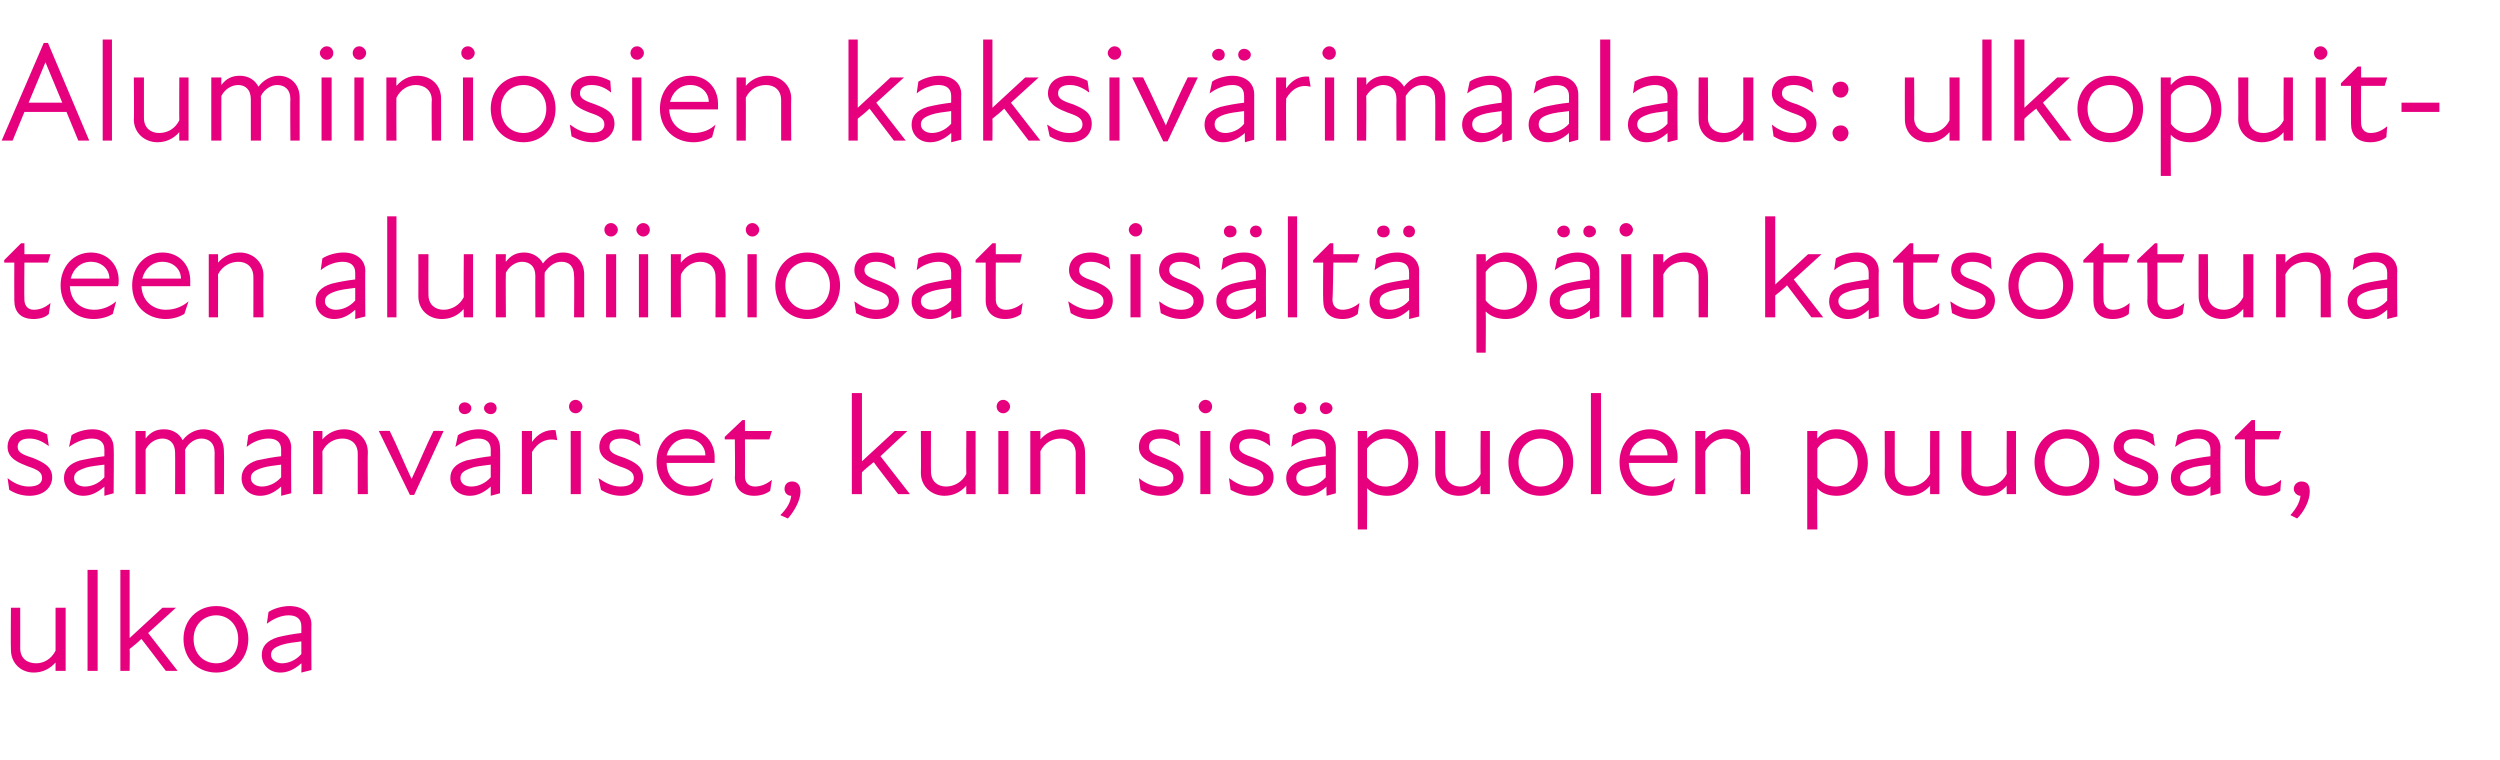 <?xml version="1.0" standalone="no"?>
<!DOCTYPE svg PUBLIC "-//W3C//DTD SVG 1.1//EN" "http://www.w3.org/Graphics/SVG/1.1/DTD/svg11.dtd">
<svg xmlns="http://www.w3.org/2000/svg" version="1.1" width="297px" height="90.3px" viewBox="0 -4 297 90.3" style="top:-4px">
  <desc>Alumiiniosien kaksiv rimaalaus: ulkopuitteen alumiiniosat sis lt p in katsottuna samanv riset, kuin sis puolen puuos...</desc>
  <defs/>
  <g id="Polygon207237">
    <path d="M 4.3 74.8 C 5.2 74.8 6.1 74.3 6.6 73.3 C 6.6 73.32 6.6 68.2 6.6 68.2 L 7.8 68.2 L 7.8 75.7 L 6.6 75.7 C 6.6 75.7 6.6 74.7 6.6 74.7 C 5.9 75.5 5 75.9 4 75.9 C 2.5 75.9 1.3 74.8 1.3 73.2 C 1.26 73.2 1.3 68.2 1.3 68.2 L 2.4 68.2 C 2.4 68.2 2.41 73.03 2.4 73 C 2.4 74.2 3.2 74.8 4.3 74.8 Z M 10.4 63.7 L 11.6 63.7 L 11.6 75.7 L 10.4 75.7 L 10.4 63.7 Z M 14.3 63.7 L 15.4 63.7 L 15.4 71.8 L 19.3 68.2 L 20.9 68.2 L 17.6 71.2 L 21.1 75.7 L 19.7 75.7 C 19.7 75.7 16.85 71.94 16.8 71.9 C 16.4 72.3 15.9 72.7 15.4 73.1 C 15.44 73.15 15.4 75.7 15.4 75.7 L 14.3 75.7 L 14.3 63.7 Z M 21.8 71.9 C 21.8 69.7 23.4 68 25.7 68 C 27.9 68 29.5 69.7 29.5 71.9 C 29.5 74.2 27.9 75.9 25.7 75.9 C 23.4 75.9 21.8 74.2 21.8 71.9 Z M 25.7 74.8 C 27.1 74.8 28.3 73.7 28.3 71.9 C 28.3 70.2 27.1 69.1 25.7 69.1 C 24.2 69.1 23 70.2 23 71.9 C 23 73.7 24.2 74.8 25.7 74.8 Z M 35.8 74.8 C 34.9 75.6 34.1 75.9 33.3 75.9 C 32 75.9 31.1 75 31.1 73.8 C 31.1 72.8 31.7 72.1 33 71.7 C 33.8 71.5 34.9 71.3 35.8 71.2 C 35.8 71.2 35.8 70.4 35.8 70.4 C 35.8 69.5 35.2 69.1 34.3 69.1 C 33.4 69.1 32.5 69.5 31.7 70.1 C 31.7 70.1 31.9 68.7 31.9 68.7 C 32.5 68.3 33.5 68 34.4 68 C 36 68 37 68.9 37 70.2 C 36.97 70.16 37 75.6 37 75.6 L 35.8 75.9 C 35.8 75.9 35.84 74.81 35.8 74.8 Z M 33.5 74.8 C 34.2 74.8 35.1 74.5 35.8 73.7 C 35.8 73.7 35.8 72.2 35.8 72.2 C 35 72.3 34.1 72.4 33.5 72.6 C 32.6 72.9 32.2 73.2 32.2 73.8 C 32.2 74.4 32.8 74.8 33.5 74.8 Z " stroke="none" fill="#e6007e"/>
  </g>
  <g id="Polygon207236">
    <path d="M 1.1 54.2 C 1.1 54.2 0.9 52.8 0.9 52.8 C 1.5 53.3 2.4 53.8 3.4 53.8 C 4.5 53.8 5 53.4 5 52.8 C 5 52.1 4.5 51.8 3.3 51.4 C 2.3 51 0.9 50.5 0.9 49.1 C 0.9 47.9 1.8 47 3.5 47 C 4.4 47 5 47.3 5.6 47.6 C 5.6 47.6 5.8 49 5.8 49 C 5 48.4 4.3 48.1 3.5 48.1 C 2.5 48.1 2.1 48.5 2.1 49.1 C 2.1 49.7 2.6 50 3.9 50.4 C 5.1 50.9 6.2 51.4 6.2 52.7 C 6.2 53.9 5.2 54.9 3.5 54.9 C 2.4 54.9 1.6 54.5 1.1 54.2 Z M 12.4 53.8 C 11.5 54.6 10.7 54.9 9.9 54.9 C 8.6 54.9 7.6 54 7.6 52.8 C 7.6 51.8 8.2 51.1 9.5 50.7 C 10.4 50.5 11.5 50.3 12.4 50.2 C 12.4 50.2 12.4 49.4 12.4 49.4 C 12.4 48.5 11.8 48.1 10.9 48.1 C 10 48.1 9 48.5 8.2 49.1 C 8.2 49.1 8.5 47.7 8.5 47.7 C 9.1 47.3 10.1 47 11 47 C 12.5 47 13.5 47.9 13.5 49.2 C 13.55 49.16 13.5 54.6 13.5 54.6 L 12.4 54.9 C 12.4 54.9 12.41 53.81 12.4 53.8 Z M 10.1 53.8 C 10.8 53.8 11.7 53.5 12.4 52.7 C 12.4 52.7 12.4 51.2 12.4 51.2 C 11.6 51.3 10.6 51.4 10.1 51.6 C 9.2 51.9 8.8 52.2 8.8 52.8 C 8.8 53.4 9.3 53.8 10.1 53.8 Z M 16.1 47.2 L 17.3 47.2 C 17.3 47.2 17.31 48.1 17.3 48.1 C 17.9 47.3 18.6 47 19.5 47 C 20.5 47 21.3 47.5 21.7 48.3 C 22.3 47.5 23.2 47 24.2 47 C 25.5 47 26.6 48 26.6 49.6 C 26.64 49.6 26.6 54.7 26.6 54.7 L 25.5 54.7 C 25.5 54.7 25.48 49.77 25.5 49.8 C 25.5 48.6 24.8 48.1 23.9 48.1 C 23.2 48.1 22.4 48.6 22 49.4 C 21.98 49.41 22 49.6 22 49.6 L 22 54.7 L 20.8 54.7 C 20.8 54.7 20.82 49.77 20.8 49.8 C 20.8 48.6 20.1 48.1 19.3 48.1 C 18.5 48.1 17.7 48.6 17.3 49.4 C 17.31 49.45 17.3 54.7 17.3 54.7 L 16.1 54.7 L 16.1 47.2 Z M 33.4 53.8 C 32.5 54.6 31.7 54.9 30.9 54.9 C 29.6 54.9 28.7 54 28.7 52.8 C 28.7 51.8 29.3 51.1 30.5 50.7 C 31.4 50.5 32.5 50.3 33.4 50.2 C 33.4 50.2 33.4 49.4 33.4 49.4 C 33.4 48.5 32.8 48.1 31.9 48.1 C 31 48.1 30 48.5 29.3 49.1 C 29.3 49.1 29.5 47.7 29.5 47.7 C 30.1 47.3 31.1 47 32 47 C 33.6 47 34.6 47.9 34.6 49.2 C 34.56 49.16 34.6 54.6 34.6 54.6 L 33.4 54.9 C 33.4 54.9 33.42 53.81 33.4 53.8 Z M 31.1 53.8 C 31.8 53.8 32.7 53.5 33.4 52.7 C 33.4 52.7 33.4 51.2 33.4 51.2 C 32.6 51.3 31.7 51.4 31.1 51.6 C 30.2 51.9 29.8 52.2 29.8 52.8 C 29.8 53.4 30.4 53.8 31.1 53.8 Z M 40.7 48.1 C 39.7 48.1 38.8 48.6 38.3 49.6 C 38.32 49.56 38.3 54.7 38.3 54.7 L 37.2 54.7 L 37.2 47.2 L 38.3 47.2 C 38.3 47.2 38.32 48.19 38.3 48.2 C 39 47.4 39.9 47 40.9 47 C 42.4 47 43.7 48.1 43.7 49.7 C 43.66 49.68 43.7 54.7 43.7 54.7 L 42.5 54.7 C 42.5 54.7 42.5 49.85 42.5 49.9 C 42.5 48.7 41.7 48.1 40.7 48.1 Z M 45 47.2 C 45 47.2 46.26 47.17 46.3 47.2 C 47.2 49 48 51 48.9 52.9 C 48.9 52.9 48.9 52.9 48.9 52.9 C 49.8 51 50.6 49 51.5 47.2 C 51.51 47.17 52.7 47.2 52.7 47.2 L 49.2 54.8 L 48.7 54.8 L 45 47.2 Z M 58.3 53.8 C 57.4 54.6 56.6 54.9 55.8 54.9 C 54.5 54.9 53.5 54 53.5 52.8 C 53.5 51.8 54.1 51.1 55.4 50.7 C 56.3 50.5 57.4 50.3 58.3 50.2 C 58.3 50.2 58.3 49.4 58.3 49.4 C 58.3 48.5 57.7 48.1 56.8 48.1 C 55.9 48.1 54.9 48.5 54.1 49.1 C 54.1 49.1 54.4 47.7 54.4 47.7 C 55 47.3 56 47 56.9 47 C 58.4 47 59.4 47.9 59.4 49.2 C 59.45 49.16 59.4 54.6 59.4 54.6 L 58.3 54.9 C 58.3 54.9 58.31 53.81 58.3 53.8 Z M 55.2 43.8 C 55.6 43.8 56 44.1 56 44.5 C 56 44.9 55.6 45.2 55.2 45.2 C 54.8 45.2 54.5 44.9 54.5 44.5 C 54.5 44.1 54.8 43.8 55.2 43.8 Z M 56 53.8 C 56.7 53.8 57.6 53.5 58.3 52.7 C 58.3 52.7 58.3 51.2 58.3 51.2 C 57.5 51.3 56.5 51.4 56 51.6 C 55.1 51.9 54.7 52.2 54.7 52.8 C 54.7 53.4 55.2 53.8 56 53.8 Z M 58.3 43.8 C 58.7 43.8 59 44.1 59 44.5 C 59 44.9 58.7 45.2 58.3 45.2 C 57.9 45.2 57.5 44.9 57.5 44.5 C 57.5 44.1 57.9 43.8 58.3 43.8 Z M 62 47.2 L 63.2 47.2 C 63.2 47.2 63.21 48.48 63.2 48.5 C 63.9 47.5 64.9 47 66 47.1 C 66 47.1 66.2 48.3 66.2 48.3 C 65 48 63.9 48.5 63.2 49.7 C 63.21 49.7 63.2 54.7 63.2 54.7 L 62 54.7 L 62 47.2 Z M 67.8 47.2 L 69 47.2 L 69 54.7 L 67.8 54.7 L 67.8 47.2 Z M 68.4 43.5 C 68.8 43.5 69.2 43.9 69.2 44.3 C 69.2 44.7 68.8 45.1 68.4 45.1 C 67.9 45.1 67.6 44.7 67.6 44.3 C 67.6 43.9 67.9 43.5 68.4 43.5 Z M 71.4 54.2 C 71.4 54.2 71.1 52.8 71.1 52.8 C 71.8 53.3 72.7 53.8 73.7 53.8 C 74.8 53.8 75.3 53.4 75.3 52.8 C 75.3 52.1 74.8 51.8 73.6 51.4 C 72.6 51 71.2 50.5 71.2 49.1 C 71.2 47.9 72.1 47 73.8 47 C 74.6 47 75.3 47.3 75.9 47.6 C 75.9 47.6 76.1 49 76.1 49 C 75.3 48.4 74.6 48.1 73.8 48.1 C 72.8 48.1 72.4 48.5 72.4 49.1 C 72.4 49.7 72.9 50 74.2 50.4 C 75.4 50.9 76.4 51.4 76.4 52.7 C 76.4 53.9 75.5 54.9 73.8 54.9 C 72.7 54.9 71.9 54.5 71.4 54.2 Z M 78 50.9 C 78 48.7 79.5 47 81.6 47 C 83.6 47 84.9 48.5 84.9 50.3 C 84.9 50.6 84.9 50.8 84.9 51 C 84.9 51 79.2 51 79.2 51 C 79.2 52.9 80.6 53.8 82 53.8 C 83.1 53.8 84 53.4 84.7 52.8 C 84.7 52.8 84.3 54.3 84.3 54.3 C 83.7 54.6 82.9 54.9 82 54.9 C 79.7 54.9 78 53.3 78 50.9 Z M 83.8 50.1 C 83.8 49 82.9 48.1 81.6 48.1 C 80.4 48.1 79.5 48.9 79.2 50.1 C 79.2 50.1 83.8 50.1 83.8 50.1 Z M 87.3 52.7 C 87.35 52.71 87.3 48.2 87.3 48.2 L 86.1 48.2 L 86.1 47.9 L 88.2 45.9 L 88.5 45.9 L 88.5 47.2 L 91.7 47.2 L 91.4 48.2 L 88.5 48.2 C 88.5 48.2 88.52 52.59 88.5 52.6 C 88.5 53.3 88.9 53.8 89.7 53.8 C 90.4 53.8 91.1 53.5 91.7 53 C 91.7 53 91.5 54.3 91.5 54.3 C 91 54.7 90.3 54.9 89.6 54.9 C 88.1 54.9 87.3 54 87.3 52.7 Z M 94 54.9 C 93.5 54.9 93.2 54.5 93.2 54.1 C 93.2 53.5 93.6 53.2 94.1 53.2 C 94.7 53.2 95.1 53.6 95.1 54.4 C 95.1 55.5 94.3 56.8 93.6 57.6 C 93.6 57.6 92.7 57.2 92.7 57.2 C 93.5 56.4 93.9 55.7 94 54.9 Z M 101.2 42.7 L 102.4 42.7 L 102.4 50.8 L 106.3 47.2 L 107.8 47.2 L 104.6 50.2 L 108.1 54.7 L 106.7 54.7 C 106.7 54.7 103.78 50.94 103.8 50.9 C 103.3 51.3 102.8 51.7 102.4 52.1 C 102.37 52.15 102.4 54.7 102.4 54.7 L 101.2 54.7 L 101.2 42.7 Z M 112.4 53.8 C 113.3 53.8 114.3 53.3 114.8 52.3 C 114.77 52.32 114.8 47.2 114.8 47.2 L 115.9 47.2 L 115.9 54.7 L 114.8 54.7 C 114.8 54.7 114.77 53.7 114.8 53.7 C 114.1 54.5 113.2 54.9 112.2 54.9 C 110.7 54.9 109.4 53.8 109.4 52.2 C 109.43 52.2 109.4 47.2 109.4 47.2 L 110.6 47.2 C 110.6 47.2 110.58 52.03 110.6 52 C 110.6 53.2 111.4 53.8 112.4 53.8 Z M 118.6 47.2 L 119.8 47.2 L 119.8 54.7 L 118.6 54.7 L 118.6 47.2 Z M 119.2 43.5 C 119.6 43.5 120 43.9 120 44.3 C 120 44.7 119.6 45.1 119.2 45.1 C 118.7 45.1 118.4 44.7 118.4 44.3 C 118.4 43.9 118.7 43.5 119.2 43.5 Z M 126 48.1 C 125 48.1 124.1 48.6 123.6 49.6 C 123.61 49.56 123.6 54.7 123.6 54.7 L 122.4 54.7 L 122.4 47.2 L 123.6 47.2 C 123.6 47.2 123.61 48.19 123.6 48.2 C 124.3 47.4 125.2 47 126.2 47 C 127.7 47 128.9 48.1 128.9 49.7 C 128.94 49.68 128.9 54.7 128.9 54.7 L 127.8 54.7 C 127.8 54.7 127.79 49.85 127.8 49.9 C 127.8 48.7 127 48.1 126 48.1 Z M 135.5 54.2 C 135.5 54.2 135.3 52.8 135.3 52.8 C 135.9 53.3 136.8 53.8 137.8 53.8 C 138.9 53.8 139.4 53.4 139.4 52.8 C 139.4 52.1 138.9 51.8 137.7 51.4 C 136.7 51 135.3 50.5 135.3 49.1 C 135.3 47.9 136.2 47 137.9 47 C 138.8 47 139.4 47.3 140 47.6 C 140 47.6 140.2 49 140.2 49 C 139.4 48.4 138.7 48.1 137.9 48.1 C 136.9 48.1 136.5 48.5 136.5 49.1 C 136.5 49.7 137 50 138.3 50.4 C 139.5 50.9 140.6 51.4 140.6 52.7 C 140.6 53.9 139.6 54.9 137.9 54.9 C 136.8 54.9 136 54.5 135.5 54.2 Z M 142.6 47.2 L 143.8 47.2 L 143.8 54.7 L 142.6 54.7 L 142.6 47.2 Z M 143.2 43.5 C 143.7 43.5 144 43.9 144 44.3 C 144 44.7 143.7 45.1 143.2 45.1 C 142.8 45.1 142.4 44.7 142.4 44.3 C 142.4 43.9 142.8 43.5 143.2 43.5 Z M 146.2 54.2 C 146.2 54.2 146 52.8 146 52.8 C 146.7 53.3 147.5 53.8 148.6 53.8 C 149.6 53.8 150.1 53.4 150.1 52.8 C 150.1 52.1 149.6 51.8 148.4 51.4 C 147.4 51 146.1 50.5 146.1 49.1 C 146.1 47.9 147 47 148.6 47 C 149.5 47 150.2 47.3 150.8 47.6 C 150.8 47.6 150.9 49 150.9 49 C 150.2 48.4 149.4 48.1 148.6 48.1 C 147.6 48.1 147.2 48.5 147.2 49.1 C 147.2 49.7 147.8 50 149 50.4 C 150.3 50.9 151.3 51.4 151.3 52.7 C 151.3 53.9 150.3 54.9 148.7 54.9 C 147.6 54.9 146.8 54.5 146.2 54.2 Z M 157.6 53.8 C 156.7 54.6 155.8 54.9 155 54.9 C 153.7 54.9 152.8 54 152.8 52.8 C 152.8 51.8 153.4 51.1 154.7 50.7 C 155.5 50.5 156.6 50.3 157.5 50.2 C 157.5 50.2 157.5 49.4 157.5 49.4 C 157.5 48.5 157 48.1 156 48.1 C 155.1 48.1 154.2 48.5 153.4 49.1 C 153.4 49.1 153.6 47.7 153.6 47.7 C 154.2 47.3 155.2 47 156.1 47 C 157.7 47 158.7 47.9 158.7 49.2 C 158.69 49.16 158.7 54.6 158.7 54.6 L 157.6 54.9 C 157.6 54.9 157.55 53.81 157.6 53.8 Z M 154.5 43.8 C 154.9 43.8 155.2 44.1 155.2 44.5 C 155.2 44.9 154.9 45.2 154.5 45.2 C 154.1 45.2 153.7 44.9 153.7 44.5 C 153.7 44.1 154.1 43.8 154.5 43.8 Z M 155.3 53.8 C 155.9 53.8 156.8 53.5 157.5 52.7 C 157.5 52.7 157.5 51.2 157.5 51.2 C 156.7 51.3 155.8 51.4 155.2 51.6 C 154.3 51.9 154 52.2 154 52.8 C 154 53.4 154.5 53.8 155.3 53.8 Z M 157.5 43.8 C 157.9 43.8 158.3 44.1 158.3 44.5 C 158.3 44.9 157.9 45.2 157.5 45.2 C 157.1 45.2 156.8 44.9 156.8 44.5 C 156.8 44.1 157.1 43.8 157.5 43.8 Z M 164.8 54.9 C 163.7 54.9 162.9 54.5 162.4 54 C 162.45 54.02 162.4 58.9 162.4 58.9 L 161.3 58.9 L 161.3 47.2 L 162.4 47.2 C 162.4 47.2 162.45 48.07 162.4 48.1 C 163.2 47.3 163.9 47 164.8 47 C 166.9 47 168.5 48.7 168.5 51 C 168.5 53.2 166.9 54.9 164.8 54.9 Z M 164.6 53.8 C 166 53.8 167.3 52.7 167.3 51 C 167.3 49.2 166 48.1 164.6 48.1 C 163.7 48.1 162.9 48.6 162.4 49.3 C 162.4 49.3 162.4 52.7 162.4 52.7 C 162.9 53.3 163.6 53.8 164.6 53.8 Z M 173.5 53.8 C 174.4 53.8 175.4 53.3 175.9 52.3 C 175.86 52.32 175.9 47.2 175.9 47.2 L 177 47.2 L 177 54.7 L 175.9 54.7 C 175.9 54.7 175.86 53.7 175.9 53.7 C 175.2 54.5 174.3 54.9 173.3 54.9 C 171.7 54.9 170.5 53.8 170.5 52.2 C 170.52 52.2 170.5 47.2 170.5 47.2 L 171.7 47.2 C 171.7 47.2 171.68 52.03 171.7 52 C 171.7 53.2 172.5 53.8 173.5 53.8 Z M 179.2 50.9 C 179.2 48.7 180.8 47 183 47 C 185.3 47 186.9 48.7 186.9 50.9 C 186.9 53.2 185.3 54.9 183 54.9 C 180.8 54.9 179.2 53.2 179.2 50.9 Z M 183 53.8 C 184.5 53.8 185.7 52.7 185.7 50.9 C 185.7 49.2 184.5 48.1 183 48.1 C 181.6 48.1 180.4 49.2 180.4 50.9 C 180.4 52.7 181.6 53.8 183 53.8 Z M 189 42.7 L 190.2 42.7 L 190.2 54.7 L 189 54.7 L 189 42.7 Z M 192.4 50.9 C 192.4 48.7 193.9 47 196 47 C 198 47 199.3 48.5 199.3 50.3 C 199.3 50.6 199.3 50.8 199.2 51 C 199.2 51 193.5 51 193.5 51 C 193.6 52.9 194.9 53.8 196.4 53.8 C 197.4 53.8 198.3 53.4 199 52.8 C 199 52.8 198.6 54.3 198.6 54.3 C 198.1 54.6 197.2 54.9 196.3 54.9 C 194 54.9 192.4 53.3 192.4 50.9 Z M 198.1 50.1 C 198.1 49 197.2 48.1 196 48.1 C 194.7 48.1 193.8 48.9 193.6 50.1 C 193.6 50.1 198.1 50.1 198.1 50.1 Z M 204.9 48.1 C 204 48.1 203.1 48.6 202.6 49.6 C 202.57 49.56 202.6 54.7 202.6 54.7 L 201.4 54.7 L 201.4 47.2 L 202.6 47.2 C 202.6 47.2 202.57 48.19 202.6 48.2 C 203.3 47.4 204.1 47 205.1 47 C 206.7 47 207.9 48.1 207.9 49.7 C 207.91 49.68 207.9 54.7 207.9 54.7 L 206.8 54.7 C 206.8 54.7 206.75 49.85 206.8 49.9 C 206.8 48.7 205.9 48.1 204.9 48.1 Z M 218.2 54.9 C 217.1 54.9 216.3 54.5 215.9 54 C 215.86 54.02 215.9 58.9 215.9 58.9 L 214.7 58.9 L 214.7 47.2 L 215.9 47.2 C 215.9 47.2 215.86 48.07 215.9 48.1 C 216.6 47.3 217.3 47 218.2 47 C 220.3 47 221.9 48.7 221.9 51 C 221.9 53.2 220.3 54.9 218.2 54.9 Z M 218.1 53.8 C 219.4 53.8 220.7 52.7 220.7 51 C 220.7 49.2 219.4 48.1 218.1 48.1 C 217.2 48.1 216.3 48.6 215.9 49.3 C 215.9 49.3 215.9 52.7 215.9 52.7 C 216.3 53.3 217 53.8 218.1 53.8 Z M 226.9 53.8 C 227.8 53.8 228.8 53.3 229.3 52.3 C 229.28 52.32 229.3 47.2 229.3 47.2 L 230.4 47.2 L 230.4 54.7 L 229.3 54.7 C 229.3 54.7 229.28 53.7 229.3 53.7 C 228.6 54.5 227.7 54.9 226.7 54.9 C 225.2 54.9 223.9 53.8 223.9 52.2 C 223.94 52.2 223.9 47.2 223.9 47.2 L 225.1 47.2 C 225.1 47.2 225.09 52.03 225.1 52 C 225.1 53.2 225.9 53.8 226.9 53.8 Z M 236 53.8 C 236.9 53.8 237.9 53.3 238.4 52.3 C 238.37 52.32 238.4 47.2 238.4 47.2 L 239.5 47.2 L 239.5 54.7 L 238.4 54.7 C 238.4 54.7 238.37 53.7 238.4 53.7 C 237.7 54.5 236.8 54.9 235.8 54.9 C 234.3 54.9 233 53.8 233 52.2 C 233.03 52.2 233 47.2 233 47.2 L 234.2 47.2 C 234.2 47.2 234.19 52.03 234.2 52 C 234.2 53.2 235 53.8 236 53.8 Z M 241.7 50.9 C 241.7 48.7 243.3 47 245.5 47 C 247.8 47 249.4 48.7 249.4 50.9 C 249.4 53.2 247.8 54.9 245.5 54.9 C 243.3 54.9 241.7 53.2 241.7 50.9 Z M 245.5 53.8 C 247 53.8 248.2 52.7 248.2 50.9 C 248.2 49.2 247 48.1 245.5 48.1 C 244.1 48.1 242.9 49.2 242.9 50.9 C 242.9 52.7 244.1 53.8 245.5 53.8 Z M 251.3 54.2 C 251.3 54.2 251.1 52.8 251.1 52.8 C 251.7 53.3 252.6 53.8 253.6 53.8 C 254.7 53.8 255.2 53.4 255.2 52.8 C 255.2 52.1 254.7 51.8 253.5 51.4 C 252.5 51 251.1 50.5 251.1 49.1 C 251.1 47.9 252 47 253.7 47 C 254.6 47 255.3 47.3 255.8 47.6 C 255.8 47.6 256 49 256 49 C 255.2 48.4 254.5 48.1 253.7 48.1 C 252.7 48.1 252.3 48.5 252.3 49.1 C 252.3 49.7 252.8 50 254.1 50.4 C 255.3 50.9 256.4 51.4 256.4 52.7 C 256.4 53.9 255.4 54.9 253.7 54.9 C 252.6 54.9 251.8 54.5 251.3 54.2 Z M 262.6 53.8 C 261.7 54.6 260.9 54.9 260.1 54.9 C 258.8 54.9 257.9 54 257.9 52.8 C 257.9 51.8 258.4 51.1 259.7 50.7 C 260.6 50.5 261.7 50.3 262.6 50.2 C 262.6 50.2 262.6 49.4 262.6 49.4 C 262.6 48.5 262 48.1 261.1 48.1 C 260.2 48.1 259.2 48.5 258.4 49.1 C 258.4 49.1 258.7 47.7 258.7 47.7 C 259.3 47.3 260.3 47 261.2 47 C 262.7 47 263.8 47.9 263.8 49.2 C 263.75 49.16 263.8 54.6 263.8 54.6 L 262.6 54.9 C 262.6 54.9 262.61 53.81 262.6 53.8 Z M 260.3 53.8 C 261 53.8 261.9 53.5 262.6 52.7 C 262.6 52.7 262.6 51.2 262.6 51.2 C 261.8 51.3 260.8 51.4 260.3 51.6 C 259.4 51.9 259 52.2 259 52.8 C 259 53.4 259.6 53.8 260.3 53.8 Z M 266.7 52.7 C 266.69 52.71 266.7 48.2 266.7 48.2 L 265.5 48.2 L 265.5 47.9 L 267.5 45.9 L 267.9 45.9 L 267.9 47.2 L 271 47.2 L 270.7 48.2 L 267.9 48.2 C 267.9 48.2 267.87 52.59 267.9 52.6 C 267.9 53.3 268.3 53.8 269 53.8 C 269.8 53.8 270.4 53.5 271 53 C 271 53 270.9 54.3 270.9 54.3 C 270.4 54.7 269.7 54.9 269 54.9 C 267.4 54.9 266.7 54 266.7 52.7 Z M 273.3 54.9 C 272.9 54.9 272.5 54.5 272.5 54.1 C 272.5 53.5 273 53.2 273.4 53.2 C 274.1 53.2 274.4 53.6 274.4 54.4 C 274.4 55.5 273.7 56.8 272.9 57.6 C 272.9 57.6 272.1 57.2 272.1 57.2 C 272.8 56.4 273.2 55.7 273.3 54.9 Z " stroke="none" fill="#e6007e"/>
  </g>
  <g id="Polygon207235">
    <path d="M 1.7 31.7 C 1.68 31.71 1.7 27.2 1.7 27.2 L 0.5 27.2 L 0.5 26.9 L 2.5 24.9 L 2.9 24.9 L 2.9 26.2 L 6 26.2 L 5.7 27.2 L 2.9 27.2 C 2.9 27.2 2.86 31.59 2.9 31.6 C 2.9 32.3 3.3 32.8 4 32.8 C 4.8 32.8 5.4 32.5 6 32 C 6 32 5.8 33.3 5.8 33.3 C 5.4 33.7 4.7 33.9 4 33.9 C 2.4 33.9 1.7 33 1.7 31.7 Z M 7.2 29.9 C 7.2 27.7 8.7 26 10.8 26 C 12.8 26 14.1 27.5 14.1 29.3 C 14.1 29.6 14.1 29.8 14 30 C 14 30 8.3 30 8.3 30 C 8.4 31.9 9.7 32.8 11.2 32.8 C 12.2 32.8 13.1 32.4 13.8 31.8 C 13.8 31.8 13.4 33.3 13.4 33.3 C 12.9 33.6 12.1 33.9 11.1 33.9 C 8.9 33.9 7.2 32.3 7.2 29.9 Z M 13 29.1 C 13 28 12.1 27.1 10.8 27.1 C 9.6 27.1 8.7 27.9 8.4 29.1 C 8.4 29.1 13 29.1 13 29.1 Z M 15.7 29.9 C 15.7 27.7 17.2 26 19.3 26 C 21.3 26 22.6 27.5 22.6 29.3 C 22.6 29.6 22.6 29.8 22.6 30 C 22.6 30 16.8 30 16.8 30 C 16.9 31.9 18.3 32.8 19.7 32.8 C 20.8 32.8 21.7 32.4 22.4 31.8 C 22.4 31.8 21.9 33.3 21.9 33.3 C 21.4 33.6 20.6 33.9 19.7 33.9 C 17.4 33.9 15.7 32.3 15.7 29.9 Z M 21.5 29.1 C 21.5 28 20.6 27.1 19.3 27.1 C 18.1 27.1 17.2 27.9 16.9 29.1 C 16.9 29.1 21.5 29.1 21.5 29.1 Z M 28.3 27.1 C 27.4 27.1 26.4 27.6 25.9 28.6 C 25.92 28.56 25.9 33.7 25.9 33.7 L 24.8 33.7 L 24.8 26.2 L 25.9 26.2 C 25.9 26.2 25.92 27.19 25.9 27.2 C 26.6 26.4 27.5 26 28.5 26 C 30 26 31.3 27.1 31.3 28.7 C 31.26 28.68 31.3 33.7 31.3 33.7 L 30.1 33.7 C 30.1 33.7 30.11 28.85 30.1 28.9 C 30.1 27.7 29.3 27.1 28.3 27.1 Z M 42.2 32.8 C 41.3 33.6 40.5 33.9 39.7 33.9 C 38.4 33.9 37.5 33 37.5 31.8 C 37.5 30.8 38.1 30.1 39.4 29.7 C 40.2 29.5 41.3 29.3 42.2 29.2 C 42.2 29.2 42.2 28.4 42.2 28.4 C 42.2 27.5 41.6 27.1 40.7 27.1 C 39.8 27.1 38.8 27.5 38.1 28.1 C 38.1 28.1 38.3 26.7 38.3 26.7 C 38.9 26.3 39.9 26 40.8 26 C 42.4 26 43.4 26.9 43.4 28.2 C 43.37 28.16 43.4 33.6 43.4 33.6 L 42.2 33.9 C 42.2 33.9 42.23 32.81 42.2 32.8 Z M 39.9 32.8 C 40.6 32.8 41.5 32.5 42.2 31.7 C 42.2 31.7 42.2 30.2 42.2 30.2 C 41.4 30.3 40.5 30.4 39.9 30.6 C 39 30.9 38.6 31.2 38.6 31.8 C 38.6 32.4 39.2 32.8 39.9 32.8 Z M 46 21.7 L 47.1 21.7 L 47.1 33.7 L 46 33.7 L 46 21.7 Z M 52.7 32.8 C 53.6 32.8 54.6 32.3 55.1 31.3 C 55.06 31.32 55.1 26.2 55.1 26.2 L 56.2 26.2 L 56.2 33.7 L 55.1 33.7 C 55.1 33.7 55.06 32.7 55.1 32.7 C 54.4 33.5 53.5 33.9 52.5 33.9 C 50.9 33.9 49.7 32.8 49.7 31.2 C 49.72 31.2 49.7 26.2 49.7 26.2 L 50.9 26.2 C 50.9 26.2 50.88 31.03 50.9 31 C 50.9 32.2 51.7 32.8 52.7 32.8 Z M 58.9 26.2 L 60.1 26.2 C 60.1 26.2 60.06 27.1 60.1 27.1 C 60.7 26.3 61.4 26 62.3 26 C 63.2 26 64.1 26.5 64.5 27.3 C 65.1 26.5 65.9 26 66.9 26 C 68.3 26 69.4 27 69.4 28.6 C 69.39 28.6 69.4 33.7 69.4 33.7 L 68.2 33.7 C 68.2 33.7 68.24 28.77 68.2 28.8 C 68.2 27.6 67.6 27.1 66.7 27.1 C 65.9 27.1 65.2 27.6 64.7 28.4 C 64.74 28.41 64.7 28.6 64.7 28.6 L 64.7 33.7 L 63.6 33.7 C 63.6 33.7 63.58 28.77 63.6 28.8 C 63.6 27.6 62.9 27.1 62 27.1 C 61.3 27.1 60.5 27.6 60.1 28.4 C 60.06 28.45 60.1 33.7 60.1 33.7 L 58.9 33.7 L 58.9 26.2 Z M 72 26.2 L 73.2 26.2 L 73.2 33.7 L 72 33.7 L 72 26.2 Z M 72.6 22.5 C 73 22.5 73.4 22.9 73.4 23.3 C 73.4 23.7 73 24.1 72.6 24.1 C 72.1 24.1 71.8 23.7 71.8 23.3 C 71.8 22.9 72.1 22.5 72.6 22.5 Z M 75.9 26.2 L 77 26.2 L 77 33.7 L 75.9 33.7 L 75.9 26.2 Z M 76.4 22.5 C 76.9 22.5 77.2 22.9 77.2 23.3 C 77.2 23.7 76.9 24.1 76.4 24.1 C 76 24.1 75.6 23.7 75.6 23.3 C 75.6 22.9 76 22.5 76.4 22.5 Z M 83.2 27.1 C 82.3 27.1 81.4 27.6 80.9 28.6 C 80.85 28.56 80.9 33.7 80.9 33.7 L 79.7 33.7 L 79.7 26.2 L 80.9 26.2 C 80.9 26.2 80.85 27.19 80.9 27.2 C 81.5 26.4 82.4 26 83.4 26 C 85 26 86.2 27.1 86.2 28.7 C 86.19 28.68 86.2 33.7 86.2 33.7 L 85 33.7 C 85 33.7 85.03 28.85 85 28.9 C 85 27.7 84.2 27.1 83.2 27.1 Z M 88.8 26.2 L 89.9 26.2 L 89.9 33.7 L 88.8 33.7 L 88.8 26.2 Z M 89.4 22.5 C 89.8 22.5 90.2 22.9 90.2 23.3 C 90.2 23.7 89.8 24.1 89.4 24.1 C 88.9 24.1 88.6 23.7 88.6 23.3 C 88.6 22.9 88.9 22.5 89.4 22.5 Z M 92.1 29.9 C 92.1 27.7 93.7 26 95.9 26 C 98.2 26 99.8 27.7 99.8 29.9 C 99.8 32.2 98.2 33.9 95.9 33.9 C 93.7 33.9 92.1 32.2 92.1 29.9 Z M 95.9 32.8 C 97.4 32.8 98.6 31.7 98.6 29.9 C 98.6 28.2 97.4 27.1 95.9 27.1 C 94.5 27.1 93.3 28.2 93.3 29.9 C 93.3 31.7 94.5 32.8 95.9 32.8 Z M 101.7 33.2 C 101.7 33.2 101.5 31.8 101.5 31.8 C 102.2 32.3 103 32.8 104.1 32.8 C 105.1 32.8 105.6 32.4 105.6 31.8 C 105.6 31.1 105.1 30.8 103.9 30.4 C 102.9 30 101.5 29.5 101.5 28.1 C 101.5 26.9 102.5 26 104.1 26 C 105 26 105.7 26.3 106.2 26.6 C 106.2 26.6 106.4 28 106.4 28 C 105.6 27.4 104.9 27.1 104.1 27.1 C 103.1 27.1 102.7 27.5 102.7 28.1 C 102.7 28.7 103.3 29 104.5 29.4 C 105.8 29.9 106.8 30.4 106.8 31.7 C 106.8 32.9 105.8 33.9 104.1 33.9 C 103.1 33.9 102.3 33.5 101.7 33.2 Z M 113 32.8 C 112.1 33.6 111.3 33.9 110.5 33.9 C 109.2 33.9 108.3 33 108.3 31.8 C 108.3 30.8 108.9 30.1 110.2 29.7 C 111 29.5 112.1 29.3 113 29.2 C 113 29.2 113 28.4 113 28.4 C 113 27.5 112.4 27.1 111.5 27.1 C 110.6 27.1 109.6 27.5 108.9 28.1 C 108.9 28.1 109.1 26.7 109.1 26.7 C 109.7 26.3 110.7 26 111.6 26 C 113.2 26 114.2 26.9 114.2 28.2 C 114.17 28.16 114.2 33.6 114.2 33.6 L 113 33.9 C 113 33.9 113.03 32.81 113 32.8 Z M 110.7 32.8 C 111.4 32.8 112.3 32.5 113 31.7 C 113 31.7 113 30.2 113 30.2 C 112.2 30.3 111.3 30.4 110.7 30.6 C 109.8 30.9 109.4 31.2 109.4 31.8 C 109.4 32.4 110 32.8 110.7 32.8 Z M 117.1 31.7 C 117.11 31.71 117.1 27.2 117.1 27.2 L 115.9 27.2 L 115.9 26.9 L 117.9 24.9 L 118.3 24.9 L 118.3 26.2 L 121.4 26.2 L 121.2 27.2 L 118.3 27.2 C 118.3 27.2 118.28 31.59 118.3 31.6 C 118.3 32.3 118.7 32.8 119.5 32.8 C 120.2 32.8 120.9 32.5 121.5 32 C 121.5 32 121.3 33.3 121.3 33.3 C 120.8 33.7 120.1 33.9 119.4 33.9 C 117.9 33.9 117.1 33 117.1 31.7 Z M 127.2 33.2 C 127.2 33.2 126.9 31.8 126.9 31.8 C 127.6 32.3 128.5 32.8 129.5 32.8 C 130.6 32.8 131.1 32.4 131.1 31.8 C 131.1 31.1 130.6 30.8 129.4 30.4 C 128.4 30 127 29.5 127 28.1 C 127 26.9 127.9 26 129.6 26 C 130.4 26 131.1 26.3 131.7 26.6 C 131.7 26.6 131.9 28 131.9 28 C 131.1 27.4 130.4 27.1 129.6 27.1 C 128.6 27.1 128.2 27.5 128.2 28.1 C 128.2 28.7 128.7 29 130 29.4 C 131.2 29.9 132.2 30.4 132.2 31.7 C 132.2 32.9 131.3 33.9 129.6 33.9 C 128.5 33.9 127.7 33.5 127.2 33.2 Z M 134.3 26.2 L 135.5 26.2 L 135.5 33.7 L 134.3 33.7 L 134.3 26.2 Z M 134.9 22.5 C 135.4 22.5 135.7 22.9 135.7 23.3 C 135.7 23.7 135.4 24.1 134.9 24.1 C 134.5 24.1 134.1 23.7 134.1 23.3 C 134.1 22.9 134.5 22.5 134.9 22.5 Z M 137.9 33.2 C 137.9 33.2 137.7 31.8 137.7 31.8 C 138.4 32.3 139.2 32.8 140.3 32.8 C 141.3 32.8 141.8 32.4 141.8 31.8 C 141.8 31.1 141.3 30.8 140.1 30.4 C 139.1 30 137.7 29.5 137.7 28.1 C 137.7 26.9 138.7 26 140.3 26 C 141.2 26 141.9 26.3 142.4 26.6 C 142.4 26.6 142.6 28 142.6 28 C 141.8 27.4 141.1 27.1 140.3 27.1 C 139.3 27.1 138.9 27.5 138.9 28.1 C 138.9 28.7 139.5 29 140.7 29.4 C 142 29.9 143 30.4 143 31.7 C 143 32.9 142 33.9 140.4 33.9 C 139.3 33.9 138.5 33.5 137.9 33.2 Z M 149.2 32.8 C 148.3 33.6 147.5 33.9 146.7 33.9 C 145.4 33.9 144.5 33 144.5 31.8 C 144.5 30.8 145.1 30.1 146.4 29.7 C 147.2 29.5 148.3 29.3 149.2 29.2 C 149.2 29.2 149.2 28.4 149.2 28.4 C 149.2 27.5 148.6 27.1 147.7 27.1 C 146.8 27.1 145.9 27.5 145.1 28.1 C 145.1 28.1 145.3 26.7 145.3 26.7 C 145.9 26.3 146.9 26 147.8 26 C 149.4 26 150.4 26.9 150.4 28.2 C 150.38 28.16 150.4 33.6 150.4 33.6 L 149.2 33.9 C 149.2 33.9 149.24 32.81 149.2 32.8 Z M 146.1 22.8 C 146.6 22.8 146.9 23.1 146.9 23.5 C 146.9 23.9 146.6 24.2 146.1 24.2 C 145.7 24.2 145.4 23.9 145.4 23.5 C 145.4 23.1 145.7 22.8 146.1 22.8 Z M 146.9 32.8 C 147.6 32.8 148.5 32.5 149.2 31.7 C 149.2 31.7 149.2 30.2 149.2 30.2 C 148.4 30.3 147.5 30.4 146.9 30.6 C 146 30.9 145.7 31.2 145.7 31.8 C 145.7 32.4 146.2 32.8 146.9 32.8 Z M 149.2 22.8 C 149.6 22.8 149.9 23.1 149.9 23.5 C 149.9 23.9 149.6 24.2 149.2 24.2 C 148.8 24.2 148.5 23.9 148.5 23.5 C 148.5 23.1 148.8 22.8 149.2 22.8 Z M 153 21.7 L 154.1 21.7 L 154.1 33.7 L 153 33.7 L 153 21.7 Z M 157.2 31.7 C 157.16 31.71 157.2 27.2 157.2 27.2 L 156 27.2 L 156 26.9 L 158 24.9 L 158.4 24.9 L 158.4 26.2 L 161.5 26.2 L 161.2 27.2 L 158.4 27.2 C 158.4 27.2 158.34 31.59 158.3 31.6 C 158.3 32.3 158.7 32.8 159.5 32.8 C 160.2 32.8 160.9 32.5 161.5 32 C 161.5 32 161.3 33.3 161.3 33.3 C 160.8 33.7 160.2 33.9 159.5 33.9 C 157.9 33.9 157.2 33 157.2 31.7 Z M 167.4 32.8 C 166.5 33.6 165.7 33.9 164.9 33.9 C 163.6 33.9 162.7 33 162.7 31.8 C 162.7 30.8 163.3 30.1 164.6 29.7 C 165.4 29.5 166.5 29.3 167.4 29.2 C 167.4 29.2 167.4 28.4 167.4 28.4 C 167.4 27.5 166.9 27.1 165.9 27.1 C 165 27.1 164.1 27.5 163.3 28.1 C 163.3 28.1 163.5 26.7 163.5 26.7 C 164.1 26.3 165.1 26 166 26 C 167.6 26 168.6 26.9 168.6 28.2 C 168.59 28.16 168.6 33.6 168.6 33.6 L 167.4 33.9 C 167.4 33.9 167.45 32.81 167.4 32.8 Z M 164.4 22.8 C 164.8 22.8 165.1 23.1 165.1 23.5 C 165.1 23.9 164.8 24.2 164.4 24.2 C 163.9 24.2 163.6 23.9 163.6 23.5 C 163.6 23.1 163.9 22.8 164.4 22.8 Z M 165.2 32.8 C 165.8 32.8 166.7 32.5 167.4 31.7 C 167.4 31.7 167.4 30.2 167.4 30.2 C 166.6 30.3 165.7 30.4 165.1 30.6 C 164.2 30.9 163.9 31.2 163.9 31.8 C 163.9 32.4 164.4 32.8 165.2 32.8 Z M 167.4 22.8 C 167.8 22.8 168.1 23.1 168.1 23.5 C 168.1 23.9 167.8 24.2 167.4 24.2 C 167 24.2 166.7 23.9 166.7 23.5 C 166.7 23.1 167 22.8 167.4 22.8 Z M 178.9 33.9 C 177.8 33.9 177 33.5 176.5 33 C 176.54 33.02 176.5 37.9 176.5 37.9 L 175.4 37.9 L 175.4 26.2 L 176.5 26.2 C 176.5 26.2 176.54 27.07 176.5 27.1 C 177.3 26.3 178 26 178.9 26 C 181 26 182.6 27.7 182.6 30 C 182.6 32.2 181 33.9 178.9 33.9 Z M 178.7 32.8 C 180.1 32.8 181.4 31.7 181.4 30 C 181.4 28.2 180.1 27.1 178.7 27.1 C 177.8 27.1 177 27.6 176.5 28.3 C 176.5 28.3 176.5 31.7 176.5 31.7 C 177 32.3 177.7 32.8 178.7 32.8 Z M 188.9 32.8 C 188 33.6 187.1 33.9 186.4 33.9 C 185 33.9 184.1 33 184.1 31.8 C 184.1 30.8 184.7 30.1 186 29.7 C 186.8 29.5 187.9 29.3 188.9 29.2 C 188.9 29.2 188.9 28.4 188.9 28.4 C 188.9 27.5 188.3 27.1 187.4 27.1 C 186.5 27.1 185.5 27.5 184.7 28.1 C 184.7 28.1 185 26.7 185 26.7 C 185.6 26.3 186.6 26 187.4 26 C 189 26 190 26.9 190 28.2 C 190.01 28.16 190 33.6 190 33.6 L 188.9 33.9 C 188.9 33.9 188.87 32.81 188.9 32.8 Z M 185.8 22.8 C 186.2 22.8 186.5 23.1 186.5 23.5 C 186.5 23.9 186.2 24.2 185.8 24.2 C 185.4 24.2 185 23.9 185 23.5 C 185 23.1 185.4 22.8 185.8 22.8 Z M 186.6 32.8 C 187.2 32.8 188.2 32.5 188.9 31.7 C 188.9 31.7 188.9 30.2 188.9 30.2 C 188 30.3 187.1 30.4 186.5 30.6 C 185.6 30.9 185.3 31.2 185.3 31.8 C 185.3 32.4 185.8 32.8 186.6 32.8 Z M 188.8 22.8 C 189.2 22.8 189.6 23.1 189.6 23.5 C 189.6 23.9 189.2 24.2 188.8 24.2 C 188.4 24.2 188.1 23.9 188.1 23.5 C 188.1 23.1 188.4 22.8 188.8 22.8 Z M 192.6 26.2 L 193.8 26.2 L 193.8 33.7 L 192.6 33.7 L 192.6 26.2 Z M 193.2 22.5 C 193.6 22.5 194 22.9 194 23.3 C 194 23.7 193.6 24.1 193.2 24.1 C 192.7 24.1 192.4 23.7 192.4 23.3 C 192.4 22.9 192.7 22.5 193.2 22.5 Z M 200 27.1 C 199 27.1 198.1 27.6 197.6 28.6 C 197.61 28.56 197.6 33.7 197.6 33.7 L 196.4 33.7 L 196.4 26.2 L 197.6 26.2 C 197.6 26.2 197.61 27.19 197.6 27.2 C 198.3 26.4 199.2 26 200.2 26 C 201.7 26 202.9 27.1 202.9 28.7 C 202.94 28.68 202.9 33.7 202.9 33.7 L 201.8 33.7 C 201.8 33.7 201.79 28.85 201.8 28.9 C 201.8 27.7 201 27.1 200 27.1 Z M 209.7 21.7 L 210.9 21.7 L 210.9 29.8 L 214.8 26.2 L 216.4 26.2 L 213.1 29.2 L 216.6 33.7 L 215.2 33.7 C 215.2 33.7 212.31 29.94 212.3 29.9 C 211.9 30.3 211.4 30.7 210.9 31.1 C 210.9 31.15 210.9 33.7 210.9 33.7 L 209.7 33.7 L 209.7 21.7 Z M 222 32.8 C 221.1 33.6 220.3 33.9 219.5 33.9 C 218.2 33.9 217.3 33 217.3 31.8 C 217.3 30.8 217.9 30.1 219.1 29.7 C 220 29.5 221.1 29.3 222 29.2 C 222 29.2 222 28.4 222 28.4 C 222 27.5 221.4 27.1 220.5 27.1 C 219.6 27.1 218.6 27.5 217.9 28.1 C 217.9 28.1 218.1 26.7 218.1 26.7 C 218.7 26.3 219.7 26 220.6 26 C 222.2 26 223.2 26.9 223.2 28.2 C 223.16 28.16 223.2 33.6 223.2 33.6 L 222 33.9 C 222 33.9 222.02 32.81 222 32.8 Z M 219.7 32.8 C 220.4 32.8 221.3 32.5 222 31.7 C 222 31.7 222 30.2 222 30.2 C 221.2 30.3 220.2 30.4 219.7 30.6 C 218.8 30.9 218.4 31.2 218.4 31.8 C 218.4 32.4 219 32.8 219.7 32.8 Z M 226.1 31.7 C 226.1 31.71 226.1 27.2 226.1 27.2 L 224.9 27.2 L 224.9 26.9 L 226.9 24.9 L 227.3 24.9 L 227.3 26.2 L 230.4 26.2 L 230.1 27.2 L 227.3 27.2 C 227.3 27.2 227.27 31.59 227.3 31.6 C 227.3 32.3 227.7 32.8 228.4 32.8 C 229.2 32.8 229.8 32.5 230.4 32 C 230.4 32 230.3 33.3 230.3 33.3 C 229.8 33.7 229.1 33.9 228.4 33.9 C 226.8 33.9 226.1 33 226.1 31.7 Z M 231.9 33.2 C 231.9 33.2 231.7 31.8 231.7 31.8 C 232.4 32.3 233.3 32.8 234.3 32.8 C 235.4 32.8 235.9 32.4 235.9 31.8 C 235.9 31.1 235.3 30.8 234.2 30.4 C 233.2 30 231.8 29.5 231.8 28.1 C 231.8 26.9 232.7 26 234.4 26 C 235.2 26 235.9 26.3 236.5 26.6 C 236.5 26.6 236.6 28 236.6 28 C 235.9 27.4 235.2 27.1 234.3 27.1 C 233.4 27.1 232.9 27.5 232.9 28.1 C 232.9 28.7 233.5 29 234.8 29.4 C 236 29.9 237 30.4 237 31.7 C 237 32.9 236 33.9 234.4 33.9 C 233.3 33.9 232.5 33.5 231.9 33.2 Z M 238.6 29.9 C 238.6 27.7 240.2 26 242.4 26 C 244.7 26 246.3 27.7 246.3 29.9 C 246.3 32.2 244.7 33.9 242.4 33.9 C 240.2 33.9 238.6 32.2 238.6 29.9 Z M 242.4 32.8 C 243.9 32.8 245.1 31.7 245.1 29.9 C 245.1 28.2 243.9 27.1 242.4 27.1 C 241 27.1 239.8 28.2 239.8 29.9 C 239.8 31.7 241 32.8 242.4 32.8 Z M 248.7 31.7 C 248.69 31.71 248.7 27.2 248.7 27.2 L 247.5 27.2 L 247.5 26.9 L 249.5 24.9 L 249.9 24.9 L 249.9 26.2 L 253 26.2 L 252.7 27.2 L 249.9 27.2 C 249.9 27.2 249.86 31.59 249.9 31.6 C 249.9 32.3 250.3 32.8 251 32.8 C 251.8 32.8 252.4 32.5 253 32 C 253 32 252.9 33.3 252.9 33.3 C 252.4 33.7 251.7 33.9 251 33.9 C 249.4 33.9 248.7 33 248.7 31.7 Z M 255.1 31.7 C 255.15 31.71 255.1 27.2 255.1 27.2 L 253.9 27.2 L 253.9 26.9 L 256 24.9 L 256.3 24.9 L 256.3 26.2 L 259.5 26.2 L 259.2 27.2 L 256.3 27.2 C 256.3 27.2 256.32 31.59 256.3 31.6 C 256.3 32.3 256.7 32.8 257.5 32.8 C 258.2 32.8 258.9 32.5 259.5 32 C 259.5 32 259.3 33.3 259.3 33.3 C 258.8 33.7 258.1 33.9 257.4 33.9 C 255.9 33.9 255.1 33 255.1 31.7 Z M 264.2 32.8 C 265.1 32.8 266 32.3 266.5 31.3 C 266.52 31.32 266.5 26.2 266.5 26.2 L 267.7 26.2 L 267.7 33.7 L 266.5 33.7 C 266.5 33.7 266.52 32.7 266.5 32.7 C 265.8 33.5 265 33.9 264 33.9 C 262.4 33.9 261.2 32.8 261.2 31.2 C 261.18 31.2 261.2 26.2 261.2 26.2 L 262.3 26.2 C 262.3 26.2 262.34 31.03 262.3 31 C 262.3 32.2 263.2 32.8 264.2 32.8 Z M 273.9 27.1 C 272.9 27.1 272 27.6 271.5 28.6 C 271.52 28.56 271.5 33.7 271.5 33.7 L 270.4 33.7 L 270.4 26.2 L 271.5 26.2 C 271.5 26.2 271.52 27.19 271.5 27.2 C 272.2 26.4 273.1 26 274.1 26 C 275.6 26 276.9 27.1 276.9 28.7 C 276.86 28.68 276.9 33.7 276.9 33.7 L 275.7 33.7 C 275.7 33.7 275.7 28.85 275.7 28.9 C 275.7 27.7 274.9 27.1 273.9 27.1 Z M 283.6 32.8 C 282.7 33.6 281.9 33.9 281.1 33.9 C 279.8 33.9 278.9 33 278.9 31.8 C 278.9 30.8 279.5 30.1 280.8 29.7 C 281.6 29.5 282.7 29.3 283.6 29.2 C 283.6 29.2 283.6 28.4 283.6 28.4 C 283.6 27.5 283 27.1 282.1 27.1 C 281.2 27.1 280.2 27.5 279.5 28.1 C 279.5 28.1 279.7 26.7 279.7 26.7 C 280.3 26.3 281.3 26 282.2 26 C 283.8 26 284.8 26.9 284.8 28.2 C 284.76 28.16 284.8 33.6 284.8 33.6 L 283.6 33.9 C 283.6 33.9 283.62 32.81 283.6 32.8 Z M 281.3 32.8 C 282 32.8 282.9 32.5 283.6 31.7 C 283.6 31.7 283.6 30.2 283.6 30.2 C 282.8 30.3 281.9 30.4 281.3 30.6 C 280.4 30.9 280 31.2 280 31.8 C 280 32.4 280.6 32.8 281.3 32.8 Z " stroke="none" fill="#e6007e"/>
  </g>
  <g id="Polygon207234">
    <path d="M 5.2 1.1 L 5.7 1.1 L 10.6 12.7 L 9.3 12.7 L 7.9 9.3 L 2.9 9.3 L 1.5 12.7 L 0.2 12.7 L 5.2 1.1 Z M 7.4 8.2 L 5.4 3.4 L 5.4 3.4 L 3.4 8.2 L 7.4 8.2 Z M 12.2 0.7 L 13.3 0.7 L 13.3 12.7 L 12.2 12.7 L 12.2 0.7 Z M 18.9 11.8 C 19.9 11.8 20.8 11.3 21.3 10.3 C 21.28 10.32 21.3 5.2 21.3 5.2 L 22.4 5.2 L 22.4 12.7 L 21.3 12.7 C 21.3 12.7 21.28 11.7 21.3 11.7 C 20.6 12.5 19.7 12.9 18.7 12.9 C 17.2 12.9 15.9 11.8 15.9 10.2 C 15.95 10.2 15.9 5.2 15.9 5.2 L 17.1 5.2 C 17.1 5.2 17.1 10.03 17.1 10 C 17.1 11.2 17.9 11.8 18.9 11.8 Z M 25.1 5.2 L 26.3 5.2 C 26.3 5.2 26.28 6.1 26.3 6.1 C 26.9 5.3 27.6 5 28.5 5 C 29.5 5 30.3 5.5 30.7 6.3 C 31.3 5.5 32.2 5 33.1 5 C 34.5 5 35.6 6 35.6 7.6 C 35.61 7.6 35.6 12.7 35.6 12.7 L 34.5 12.7 C 34.5 12.7 34.46 7.77 34.5 7.8 C 34.5 6.6 33.8 6.1 32.9 6.1 C 32.2 6.1 31.4 6.6 31 7.4 C 30.96 7.41 31 7.6 31 7.6 L 31 12.7 L 29.8 12.7 C 29.8 12.7 29.8 7.77 29.8 7.8 C 29.8 6.6 29.1 6.1 28.3 6.1 C 27.5 6.1 26.7 6.6 26.3 7.4 C 26.28 7.45 26.3 12.7 26.3 12.7 L 25.1 12.7 L 25.1 5.2 Z M 38.2 5.2 L 39.4 5.2 L 39.4 12.7 L 38.2 12.7 L 38.2 5.2 Z M 38.8 1.5 C 39.3 1.5 39.6 1.9 39.6 2.3 C 39.6 2.7 39.3 3.1 38.8 3.1 C 38.4 3.1 38 2.7 38 2.3 C 38 1.9 38.4 1.5 38.8 1.5 Z M 42.1 5.2 L 43.2 5.2 L 43.2 12.7 L 42.1 12.7 L 42.1 5.2 Z M 42.7 1.5 C 43.1 1.5 43.5 1.9 43.5 2.3 C 43.5 2.7 43.1 3.1 42.7 3.1 C 42.2 3.1 41.9 2.7 41.9 2.3 C 41.9 1.9 42.2 1.5 42.7 1.5 Z M 49.4 6.1 C 48.5 6.1 47.6 6.6 47.1 7.6 C 47.07 7.56 47.1 12.7 47.1 12.7 L 45.9 12.7 L 45.9 5.2 L 47.1 5.2 C 47.1 5.2 47.07 6.19 47.1 6.2 C 47.8 5.4 48.6 5 49.6 5 C 51.2 5 52.4 6.1 52.4 7.7 C 52.41 7.68 52.4 12.7 52.4 12.7 L 51.3 12.7 C 51.3 12.7 51.25 7.85 51.3 7.9 C 51.3 6.7 50.4 6.1 49.4 6.1 Z M 55 5.2 L 56.2 5.2 L 56.2 12.7 L 55 12.7 L 55 5.2 Z M 55.6 1.5 C 56 1.5 56.4 1.9 56.4 2.3 C 56.4 2.7 56 3.1 55.6 3.1 C 55.1 3.1 54.8 2.7 54.8 2.3 C 54.8 1.9 55.1 1.5 55.6 1.5 Z M 58.3 8.9 C 58.3 6.7 59.9 5 62.2 5 C 64.4 5 66 6.7 66 8.9 C 66 11.2 64.4 12.9 62.2 12.9 C 59.9 12.9 58.3 11.2 58.3 8.9 Z M 62.2 11.8 C 63.6 11.8 64.9 10.7 64.9 8.9 C 64.9 7.2 63.6 6.1 62.2 6.1 C 60.7 6.1 59.5 7.2 59.5 8.9 C 59.5 10.7 60.7 11.8 62.2 11.8 Z M 67.9 12.2 C 67.9 12.2 67.7 10.8 67.7 10.8 C 68.4 11.3 69.2 11.8 70.3 11.8 C 71.3 11.8 71.8 11.4 71.8 10.8 C 71.8 10.1 71.3 9.8 70.1 9.4 C 69.1 9 67.8 8.5 67.8 7.1 C 67.8 5.9 68.7 5 70.3 5 C 71.2 5 71.9 5.3 72.5 5.6 C 72.5 5.6 72.6 7 72.6 7 C 71.9 6.4 71.1 6.1 70.3 6.1 C 69.3 6.1 68.9 6.5 68.9 7.1 C 68.9 7.7 69.5 8 70.7 8.4 C 72 8.9 73 9.4 73 10.7 C 73 11.9 72 12.9 70.4 12.9 C 69.3 12.9 68.5 12.5 67.9 12.2 Z M 75.1 5.2 L 76.2 5.2 L 76.2 12.7 L 75.1 12.7 L 75.1 5.2 Z M 75.7 1.5 C 76.1 1.5 76.5 1.9 76.5 2.3 C 76.5 2.7 76.1 3.1 75.7 3.1 C 75.2 3.1 74.9 2.7 74.9 2.3 C 74.9 1.9 75.2 1.5 75.7 1.5 Z M 78.4 8.9 C 78.4 6.7 79.9 5 82 5 C 84 5 85.3 6.5 85.3 8.3 C 85.3 8.6 85.3 8.8 85.3 9 C 85.3 9 79.5 9 79.5 9 C 79.6 10.9 81 11.8 82.4 11.8 C 83.5 11.8 84.4 11.4 85 10.8 C 85 10.8 84.6 12.3 84.6 12.3 C 84.1 12.6 83.3 12.9 82.4 12.9 C 80.1 12.9 78.4 11.3 78.4 8.9 Z M 84.2 8.1 C 84.2 7 83.3 6.1 82 6.1 C 80.8 6.1 79.9 6.9 79.6 8.1 C 79.6 8.1 84.2 8.1 84.2 8.1 Z M 91 6.1 C 90 6.1 89.1 6.6 88.6 7.6 C 88.62 7.56 88.6 12.7 88.6 12.7 L 87.5 12.7 L 87.5 5.2 L 88.6 5.2 C 88.6 5.2 88.62 6.19 88.6 6.2 C 89.3 5.4 90.2 5 91.2 5 C 92.7 5 94 6.1 94 7.7 C 93.96 7.68 94 12.7 94 12.7 L 92.8 12.7 C 92.8 12.7 92.8 7.85 92.8 7.9 C 92.8 6.7 92 6.1 91 6.1 Z M 100.8 0.7 L 101.9 0.7 L 101.9 8.8 L 105.8 5.2 L 107.4 5.2 L 104.1 8.2 L 107.6 12.7 L 106.2 12.7 C 106.2 12.7 103.32 8.94 103.3 8.9 C 102.9 9.3 102.4 9.7 101.9 10.1 C 101.91 10.15 101.9 12.7 101.9 12.7 L 100.8 12.7 L 100.8 0.7 Z M 113 11.8 C 112.1 12.6 111.3 12.9 110.5 12.9 C 109.2 12.9 108.3 12 108.3 10.8 C 108.3 9.8 108.9 9.1 110.2 8.7 C 111 8.5 112.1 8.3 113 8.2 C 113 8.2 113 7.4 113 7.4 C 113 6.5 112.4 6.1 111.5 6.1 C 110.6 6.1 109.6 6.5 108.9 7.1 C 108.9 7.1 109.1 5.7 109.1 5.7 C 109.7 5.3 110.7 5 111.6 5 C 113.2 5 114.2 5.9 114.2 7.2 C 114.17 7.16 114.2 12.6 114.2 12.6 L 113 12.9 C 113 12.9 113.03 11.81 113 11.8 Z M 110.7 11.8 C 111.4 11.8 112.3 11.5 113 10.7 C 113 10.7 113 9.2 113 9.2 C 112.2 9.3 111.3 9.4 110.7 9.6 C 109.8 9.9 109.4 10.2 109.4 10.8 C 109.4 11.4 110 11.8 110.7 11.8 Z M 116.8 0.7 L 117.9 0.7 L 117.9 8.8 L 121.8 5.2 L 123.4 5.2 L 120.1 8.2 L 123.6 12.7 L 122.2 12.7 C 122.2 12.7 119.34 8.94 119.3 8.9 C 118.9 9.3 118.4 9.7 117.9 10.1 C 117.93 10.15 117.9 12.7 117.9 12.7 L 116.8 12.7 L 116.8 0.7 Z M 124.7 12.2 C 124.7 12.2 124.4 10.8 124.4 10.8 C 125.1 11.3 126 11.8 127 11.8 C 128.1 11.8 128.6 11.4 128.6 10.8 C 128.6 10.1 128.1 9.8 126.9 9.4 C 125.9 9 124.5 8.5 124.5 7.1 C 124.5 5.9 125.4 5 127.1 5 C 127.9 5 128.6 5.3 129.2 5.6 C 129.2 5.6 129.4 7 129.4 7 C 128.6 6.4 127.9 6.1 127.1 6.1 C 126.1 6.1 125.7 6.5 125.7 7.1 C 125.7 7.7 126.2 8 127.5 8.4 C 128.7 8.9 129.7 9.4 129.7 10.7 C 129.7 11.9 128.8 12.9 127.1 12.9 C 126 12.9 125.2 12.5 124.7 12.2 Z M 131.8 5.2 L 133 5.2 L 133 12.7 L 131.8 12.7 L 131.8 5.2 Z M 132.4 1.5 C 132.9 1.5 133.2 1.9 133.2 2.3 C 133.2 2.7 132.9 3.1 132.4 3.1 C 132 3.1 131.6 2.7 131.6 2.3 C 131.6 1.9 132 1.5 132.4 1.5 Z M 134.5 5.2 C 134.5 5.2 135.81 5.17 135.8 5.2 C 136.7 7 137.6 9 138.5 10.9 C 138.5 10.9 138.5 10.9 138.5 10.9 C 139.3 9 140.2 7 141.1 5.2 C 141.06 5.17 142.3 5.2 142.3 5.2 L 138.7 12.8 L 138.2 12.8 L 134.5 5.2 Z M 147.9 11.8 C 147 12.6 146.1 12.9 145.3 12.9 C 144 12.9 143.1 12 143.1 10.8 C 143.1 9.8 143.7 9.1 145 8.7 C 145.8 8.5 146.9 8.3 147.8 8.2 C 147.8 8.2 147.8 7.4 147.8 7.4 C 147.8 6.5 147.3 6.1 146.4 6.1 C 145.5 6.1 144.5 6.5 143.7 7.1 C 143.7 7.1 144 5.7 144 5.7 C 144.5 5.3 145.6 5 146.4 5 C 148 5 149 5.9 149 7.2 C 149 7.16 149 12.6 149 12.6 L 147.9 12.9 C 147.9 12.9 147.86 11.81 147.9 11.8 Z M 144.8 1.8 C 145.2 1.8 145.5 2.1 145.5 2.5 C 145.5 2.9 145.2 3.2 144.8 3.2 C 144.4 3.2 144 2.9 144 2.5 C 144 2.1 144.4 1.8 144.8 1.8 Z M 145.6 11.8 C 146.2 11.8 147.2 11.5 147.8 10.7 C 147.8 10.7 147.8 9.2 147.8 9.2 C 147 9.3 146.1 9.4 145.5 9.6 C 144.6 9.9 144.3 10.2 144.3 10.8 C 144.3 11.4 144.8 11.8 145.6 11.8 Z M 147.8 1.8 C 148.2 1.8 148.6 2.1 148.6 2.5 C 148.6 2.9 148.2 3.2 147.8 3.2 C 147.4 3.2 147.1 2.9 147.1 2.5 C 147.1 2.1 147.4 1.8 147.8 1.8 Z M 151.6 5.2 L 152.8 5.2 C 152.8 5.2 152.76 6.48 152.8 6.5 C 153.5 5.5 154.4 5 155.5 5.1 C 155.5 5.1 155.7 6.3 155.7 6.3 C 154.5 6 153.5 6.5 152.8 7.7 C 152.76 7.7 152.8 12.7 152.8 12.7 L 151.6 12.7 L 151.6 5.2 Z M 157.4 5.2 L 158.5 5.2 L 158.5 12.7 L 157.4 12.7 L 157.4 5.2 Z M 157.9 1.5 C 158.4 1.5 158.7 1.9 158.7 2.3 C 158.7 2.7 158.4 3.1 157.9 3.1 C 157.5 3.1 157.1 2.7 157.1 2.3 C 157.1 1.9 157.5 1.5 157.9 1.5 Z M 161.2 5.2 L 162.3 5.2 C 162.3 5.2 162.35 6.1 162.3 6.1 C 162.9 5.3 163.7 5 164.6 5 C 165.5 5 166.3 5.5 166.8 6.3 C 167.4 5.5 168.2 5 169.2 5 C 170.6 5 171.7 6 171.7 7.6 C 171.68 7.6 171.7 12.7 171.7 12.7 L 170.5 12.7 C 170.5 12.7 170.53 7.77 170.5 7.8 C 170.5 6.6 169.8 6.1 169 6.1 C 168.2 6.1 167.5 6.6 167 7.4 C 167.02 7.41 167 7.6 167 7.6 L 167 12.7 L 165.9 12.7 C 165.9 12.7 165.87 7.77 165.9 7.8 C 165.9 6.6 165.2 6.1 164.3 6.1 C 163.6 6.1 162.8 6.6 162.3 7.4 C 162.35 7.45 162.3 12.7 162.3 12.7 L 161.2 12.7 L 161.2 5.2 Z M 178.5 11.8 C 177.6 12.6 176.7 12.9 175.9 12.9 C 174.6 12.9 173.7 12 173.7 10.8 C 173.7 9.8 174.3 9.1 175.6 8.7 C 176.4 8.5 177.5 8.3 178.4 8.2 C 178.4 8.2 178.4 7.4 178.4 7.4 C 178.4 6.5 177.9 6.1 177 6.1 C 176.1 6.1 175.1 6.5 174.3 7.1 C 174.3 7.1 174.6 5.7 174.6 5.7 C 175.1 5.3 176.2 5 177 5 C 178.6 5 179.6 5.9 179.6 7.2 C 179.6 7.16 179.6 12.6 179.6 12.6 L 178.5 12.9 C 178.5 12.9 178.46 11.81 178.5 11.8 Z M 176.2 11.8 C 176.8 11.8 177.8 11.5 178.4 10.7 C 178.4 10.7 178.4 9.2 178.4 9.2 C 177.6 9.3 176.7 9.4 176.1 9.6 C 175.2 9.9 174.9 10.2 174.9 10.8 C 174.9 11.4 175.4 11.8 176.2 11.8 Z M 186.4 11.8 C 185.5 12.6 184.6 12.9 183.9 12.9 C 182.5 12.9 181.6 12 181.6 10.8 C 181.6 9.8 182.2 9.1 183.5 8.7 C 184.3 8.5 185.4 8.3 186.4 8.2 C 186.4 8.2 186.4 7.4 186.4 7.4 C 186.4 6.5 185.8 6.1 184.9 6.1 C 184 6.1 183 6.5 182.2 7.1 C 182.2 7.1 182.5 5.7 182.5 5.7 C 183.1 5.3 184.1 5 184.9 5 C 186.5 5 187.5 5.9 187.5 7.2 C 187.51 7.16 187.5 12.6 187.5 12.6 L 186.4 12.9 C 186.4 12.9 186.37 11.81 186.4 11.8 Z M 184.1 11.8 C 184.7 11.8 185.7 11.5 186.4 10.7 C 186.4 10.7 186.4 9.2 186.4 9.2 C 185.5 9.3 184.6 9.4 184 9.6 C 183.1 9.9 182.8 10.2 182.8 10.8 C 182.8 11.4 183.3 11.8 184.1 11.8 Z M 190.1 0.7 L 191.3 0.7 L 191.3 12.7 L 190.1 12.7 L 190.1 0.7 Z M 198.1 11.8 C 197.2 12.6 196.4 12.9 195.6 12.9 C 194.3 12.9 193.4 12 193.4 10.8 C 193.4 9.8 194 9.1 195.2 8.7 C 196.1 8.5 197.2 8.3 198.1 8.2 C 198.1 8.2 198.1 7.4 198.1 7.4 C 198.1 6.5 197.5 6.1 196.6 6.1 C 195.7 6.1 194.7 6.5 194 7.1 C 194 7.1 194.2 5.7 194.2 5.7 C 194.8 5.3 195.8 5 196.7 5 C 198.3 5 199.3 5.9 199.3 7.2 C 199.25 7.16 199.3 12.6 199.3 12.6 L 198.1 12.9 C 198.1 12.9 198.12 11.81 198.1 11.8 Z M 195.8 11.8 C 196.5 11.8 197.4 11.5 198.1 10.7 C 198.1 10.7 198.1 9.2 198.1 9.2 C 197.3 9.3 196.3 9.4 195.8 9.6 C 194.9 9.9 194.5 10.2 194.5 10.8 C 194.5 11.4 195.1 11.8 195.8 11.8 Z M 204.8 11.8 C 205.7 11.8 206.6 11.3 207.1 10.3 C 207.11 10.32 207.1 5.2 207.1 5.2 L 208.3 5.2 L 208.3 12.7 L 207.1 12.7 C 207.1 12.7 207.11 11.7 207.1 11.7 C 206.4 12.5 205.6 12.9 204.6 12.9 C 203 12.9 201.8 11.8 201.8 10.2 C 201.77 10.2 201.8 5.2 201.8 5.2 L 202.9 5.2 C 202.9 5.2 202.93 10.03 202.9 10 C 202.9 11.2 203.8 11.8 204.8 11.8 Z M 210.7 12.2 C 210.7 12.2 210.5 10.8 210.5 10.8 C 211.1 11.3 212 11.8 213 11.8 C 214.1 11.8 214.6 11.4 214.6 10.8 C 214.6 10.1 214.1 9.8 212.9 9.4 C 211.9 9 210.5 8.5 210.5 7.1 C 210.5 5.9 211.4 5 213.1 5 C 214 5 214.7 5.3 215.2 5.6 C 215.2 5.6 215.4 7 215.4 7 C 214.6 6.4 213.9 6.1 213.1 6.1 C 212.1 6.1 211.7 6.5 211.7 7.1 C 211.7 7.7 212.2 8 213.5 8.4 C 214.7 8.9 215.8 9.4 215.8 10.7 C 215.8 11.9 214.8 12.9 213.1 12.9 C 212 12.9 211.2 12.5 210.7 12.2 Z M 217.7 11.8 C 217.7 11.3 218.1 10.9 218.7 10.9 C 219.2 10.9 219.6 11.3 219.6 11.8 C 219.6 12.3 219.2 12.8 218.7 12.8 C 218.1 12.8 217.7 12.3 217.7 11.8 Z M 218.7 5.7 C 219.2 5.7 219.6 6.1 219.6 6.6 C 219.6 7.1 219.2 7.6 218.7 7.6 C 218.1 7.6 217.7 7.1 217.7 6.6 C 217.7 6.1 218.1 5.7 218.7 5.7 Z M 229.3 11.8 C 230.2 11.8 231.1 11.3 231.6 10.3 C 231.62 10.32 231.6 5.2 231.6 5.2 L 232.8 5.2 L 232.8 12.7 L 231.6 12.7 C 231.6 12.7 231.62 11.7 231.6 11.7 C 230.9 12.5 230.1 12.9 229.1 12.9 C 227.5 12.9 226.3 11.8 226.3 10.2 C 226.28 10.2 226.3 5.2 226.3 5.2 L 227.4 5.2 C 227.4 5.2 227.44 10.03 227.4 10 C 227.4 11.2 228.3 11.8 229.3 11.8 Z M 235.5 0.7 L 236.6 0.7 L 236.6 12.7 L 235.5 12.7 L 235.5 0.7 Z M 239.3 0.7 L 240.5 0.7 L 240.5 8.8 L 244.4 5.2 L 245.9 5.2 L 242.7 8.2 L 246.1 12.7 L 244.7 12.7 C 244.7 12.7 241.87 8.94 241.9 8.9 C 241.4 9.3 240.9 9.7 240.5 10.1 C 240.46 10.15 240.5 12.7 240.5 12.7 L 239.3 12.7 L 239.3 0.7 Z M 246.8 8.9 C 246.8 6.7 248.5 5 250.7 5 C 252.9 5 254.6 6.7 254.6 8.9 C 254.6 11.2 252.9 12.9 250.7 12.9 C 248.5 12.9 246.8 11.2 246.8 8.9 Z M 250.7 11.8 C 252.2 11.8 253.4 10.7 253.4 8.9 C 253.4 7.2 252.2 6.1 250.7 6.1 C 249.2 6.1 248 7.2 248 8.9 C 248 10.7 249.2 11.8 250.7 11.8 Z M 260.2 12.9 C 259.1 12.9 258.3 12.5 257.9 12 C 257.85 12.02 257.9 16.9 257.9 16.9 L 256.7 16.9 L 256.7 5.2 L 257.9 5.2 C 257.9 5.2 257.85 6.07 257.9 6.1 C 258.6 5.3 259.3 5 260.2 5 C 262.3 5 263.9 6.7 263.9 9 C 263.9 11.2 262.3 12.9 260.2 12.9 Z M 260 11.8 C 261.4 11.8 262.7 10.7 262.7 9 C 262.7 7.2 261.4 6.1 260 6.1 C 259.1 6.1 258.3 6.6 257.9 7.3 C 257.9 7.3 257.9 10.7 257.9 10.7 C 258.3 11.3 259 11.8 260 11.8 Z M 268.9 11.8 C 269.8 11.8 270.8 11.3 271.3 10.3 C 271.27 10.32 271.3 5.2 271.3 5.2 L 272.4 5.2 L 272.4 12.7 L 271.3 12.7 C 271.3 12.7 271.27 11.7 271.3 11.7 C 270.6 12.5 269.7 12.9 268.7 12.9 C 267.2 12.9 265.9 11.8 265.9 10.2 C 265.93 10.2 265.9 5.2 265.9 5.2 L 267.1 5.2 C 267.1 5.2 267.08 10.03 267.1 10 C 267.1 11.2 267.9 11.8 268.9 11.8 Z M 275.1 5.2 L 276.3 5.2 L 276.3 12.7 L 275.1 12.7 L 275.1 5.2 Z M 275.7 1.5 C 276.1 1.5 276.5 1.9 276.5 2.3 C 276.5 2.7 276.1 3.1 275.7 3.1 C 275.2 3.1 274.9 2.7 274.9 2.3 C 274.9 1.9 275.2 1.5 275.7 1.5 Z M 279.3 10.7 C 279.29 10.71 279.3 6.2 279.3 6.2 L 278.1 6.2 L 278.1 5.9 L 280.1 3.9 L 280.5 3.9 L 280.5 5.2 L 283.6 5.2 L 283.3 6.2 L 280.5 6.2 C 280.5 6.2 280.46 10.59 280.5 10.6 C 280.5 11.3 280.9 11.8 281.6 11.8 C 282.4 11.8 283 11.5 283.6 11 C 283.6 11 283.5 12.3 283.5 12.3 C 283 12.7 282.3 12.9 281.6 12.9 C 280 12.9 279.3 12 279.3 10.7 Z M 285.3 8.2 L 289.8 8.2 L 289.8 9.3 L 285.3 9.3 L 285.3 8.2 Z " stroke="none" fill="#e6007e"/>
  </g>
</svg>